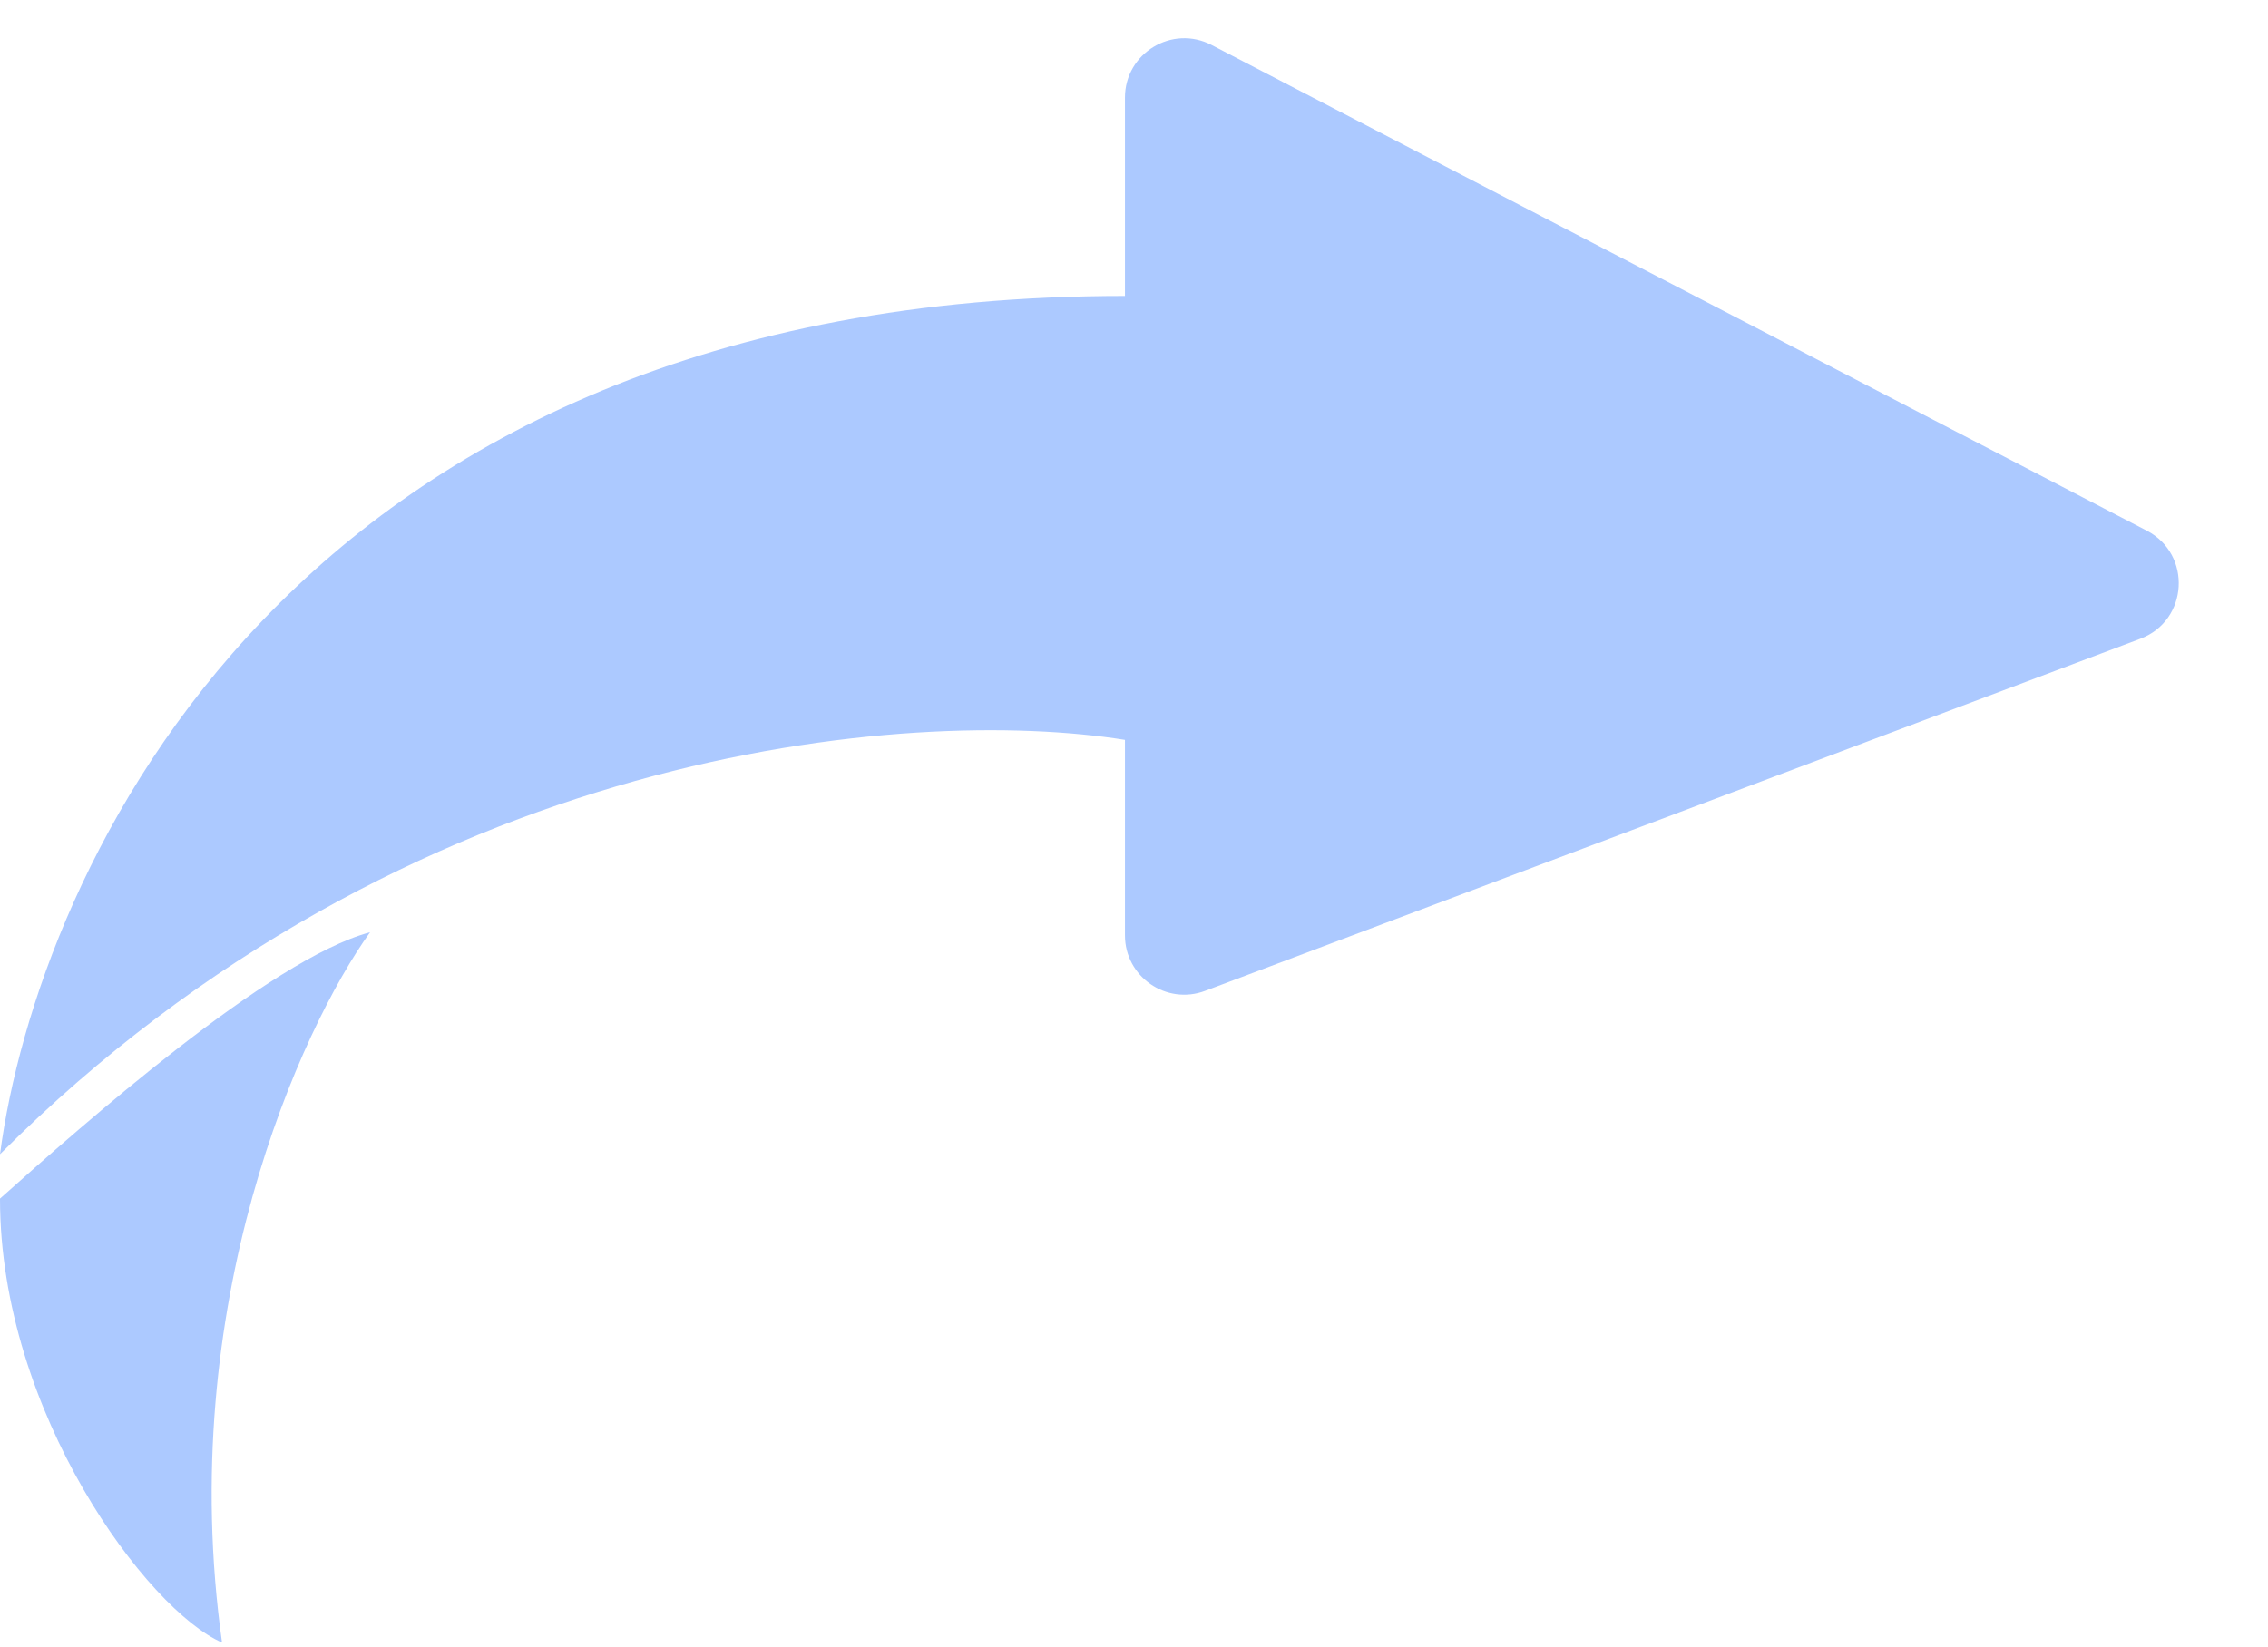 <svg preserveAspectRatio="none" width="100%" height="100%" overflow="visible" style="display: block;" viewBox="0 0 128 93" fill="none" xmlns="http://www.w3.org/2000/svg">
<g id="Group 31842">
<path id="Vector 72" d="M63.49 16.708C16.374 16.708 2.089 49.288 0.001 65.16C23.057 42.103 51.377 39.82 63.49 41.769V52.806C63.49 55.144 65.827 56.761 68.015 55.937L120.796 36.059C123.505 35.038 123.728 31.293 121.16 29.958L68.378 2.539C66.151 1.382 63.49 2.999 63.49 5.509V16.708Z" fill="#ACC9FF"/>
<path id="Vector 73" d="M20.885 52.629C15.204 54.151 4.595 63.566 0 67.666C0 79.779 8.354 90.917 12.531 92.727C9.858 73.681 16.986 58.059 20.885 52.629Z" fill="#ACC9FF"/>
</g>
</svg>

